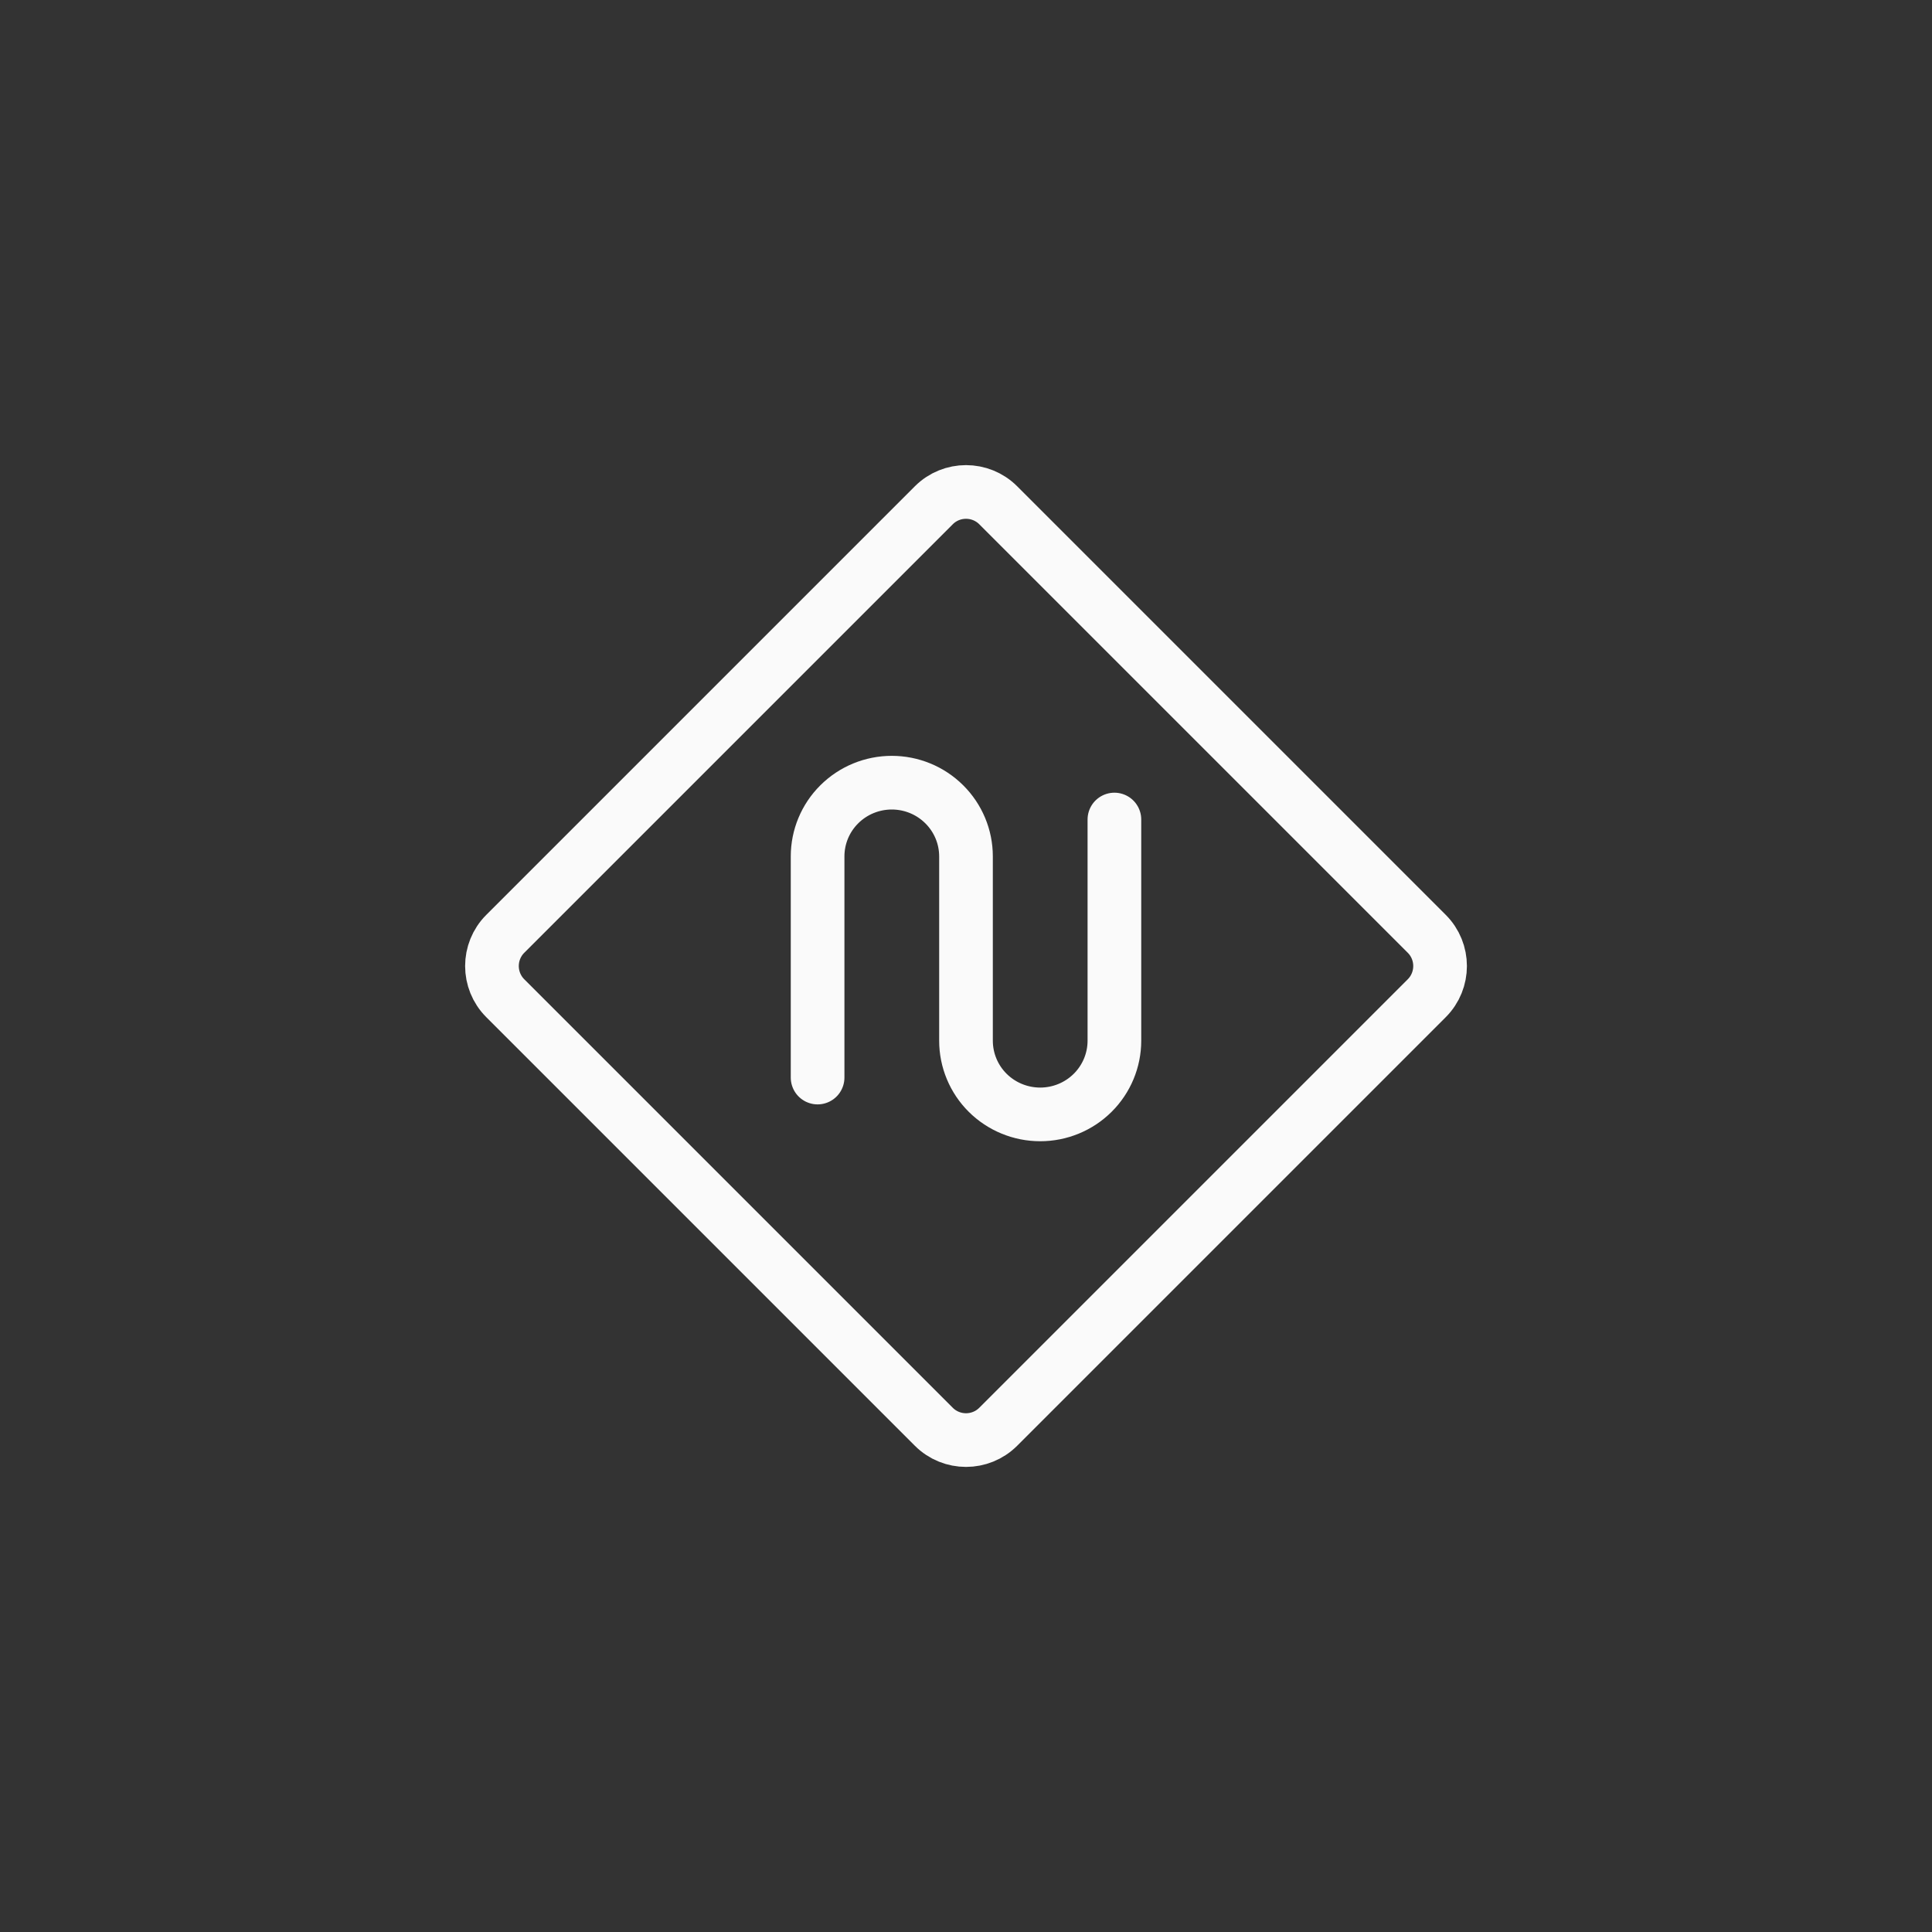 <svg width="54" height="54" viewBox="0 0 54 54" fill="none" xmlns="http://www.w3.org/2000/svg">
<rect x="0" y="0" width="54" height="54" fill="#333333" stroke="none"/>
<path d="M22.852 30.118L22.852 23.937C22.852 23.39 23.07 22.866 23.459 22.48C23.848 22.093 24.376 21.876 24.926 21.876C25.476 21.876 26.003 22.093 26.392 22.48C26.781 22.866 27 23.39 27 23.937L27 29.088C27 29.634 27.218 30.159 27.607 30.545C27.996 30.931 28.524 31.148 29.074 31.148C29.624 31.148 30.151 30.931 30.54 30.545C30.929 30.159 31.148 29.634 31.148 29.088L31.148 22.906" stroke="#FAFAFA" stroke-width="1.5" stroke-linecap="round" stroke-linejoin="round"/>
<path d="M14.123 27.901C13.626 27.404 13.626 26.597 14.123 26.1L26.1 14.123C26.597 13.626 27.404 13.626 27.901 14.123L39.878 26.1C40.375 26.597 40.375 27.404 39.878 27.901L27.901 39.878C27.404 40.375 26.597 40.375 26.1 39.878L14.123 27.901Z" stroke="#FAFAFA" stroke-width="1.5"/>
</svg>
